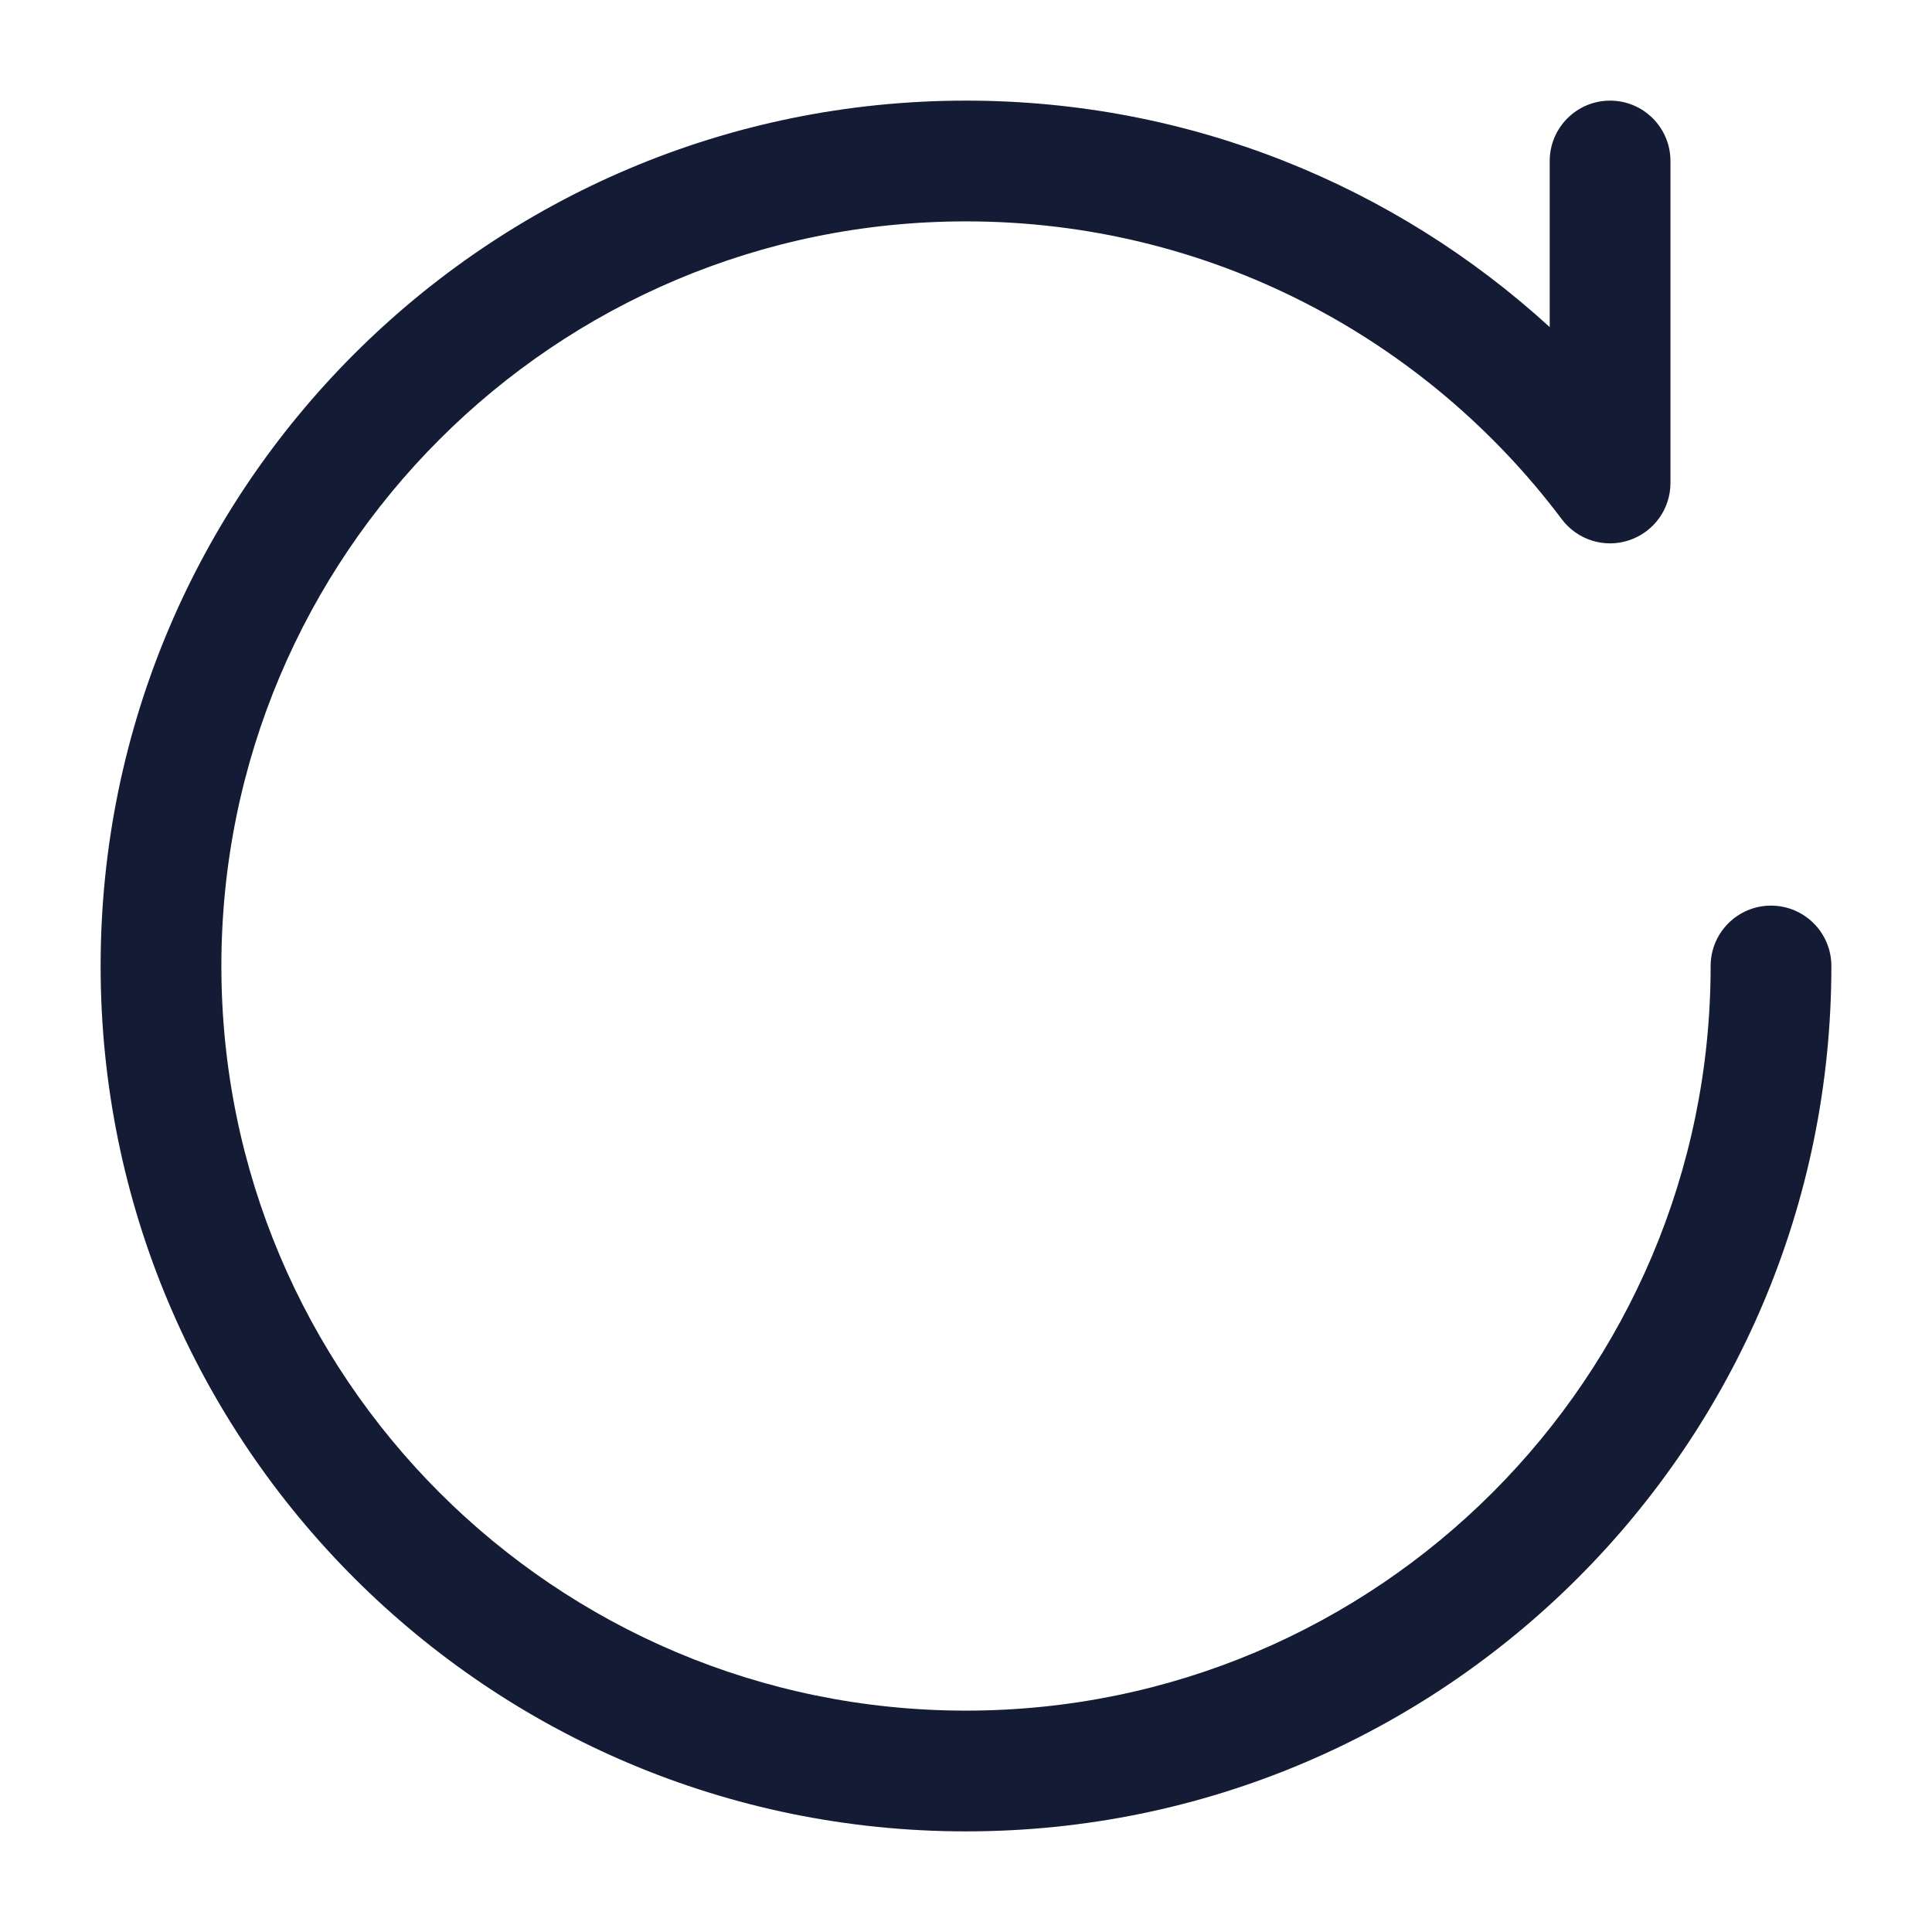 <svg width="24" height="24" viewBox="0 0 24 24" fill="none" xmlns="http://www.w3.org/2000/svg">
<path fill-rule="evenodd" clip-rule="evenodd" d="M12 2.75C6.891 2.75 2.75 6.891 2.75 12C2.75 17.109 6.891 21.25 12 21.25C17.109 21.25 21.25 17.109 21.25 12C21.25 11.586 21.586 11.25 22 11.25C22.414 11.25 22.75 11.586 22.75 12C22.75 17.937 17.937 22.75 12 22.75C6.063 22.75 1.25 17.937 1.25 12C1.25 6.063 6.063 1.25 12 1.25C14.794 1.25 17.34 2.317 19.251 4.063V2C19.251 1.586 19.587 1.25 20.001 1.25C20.415 1.25 20.751 1.586 20.751 2V6C20.751 6.323 20.544 6.609 20.238 6.711C19.932 6.814 19.595 6.708 19.401 6.45C17.712 4.202 15.026 2.75 12 2.75Z" fill="#141B34"/>
</svg>
